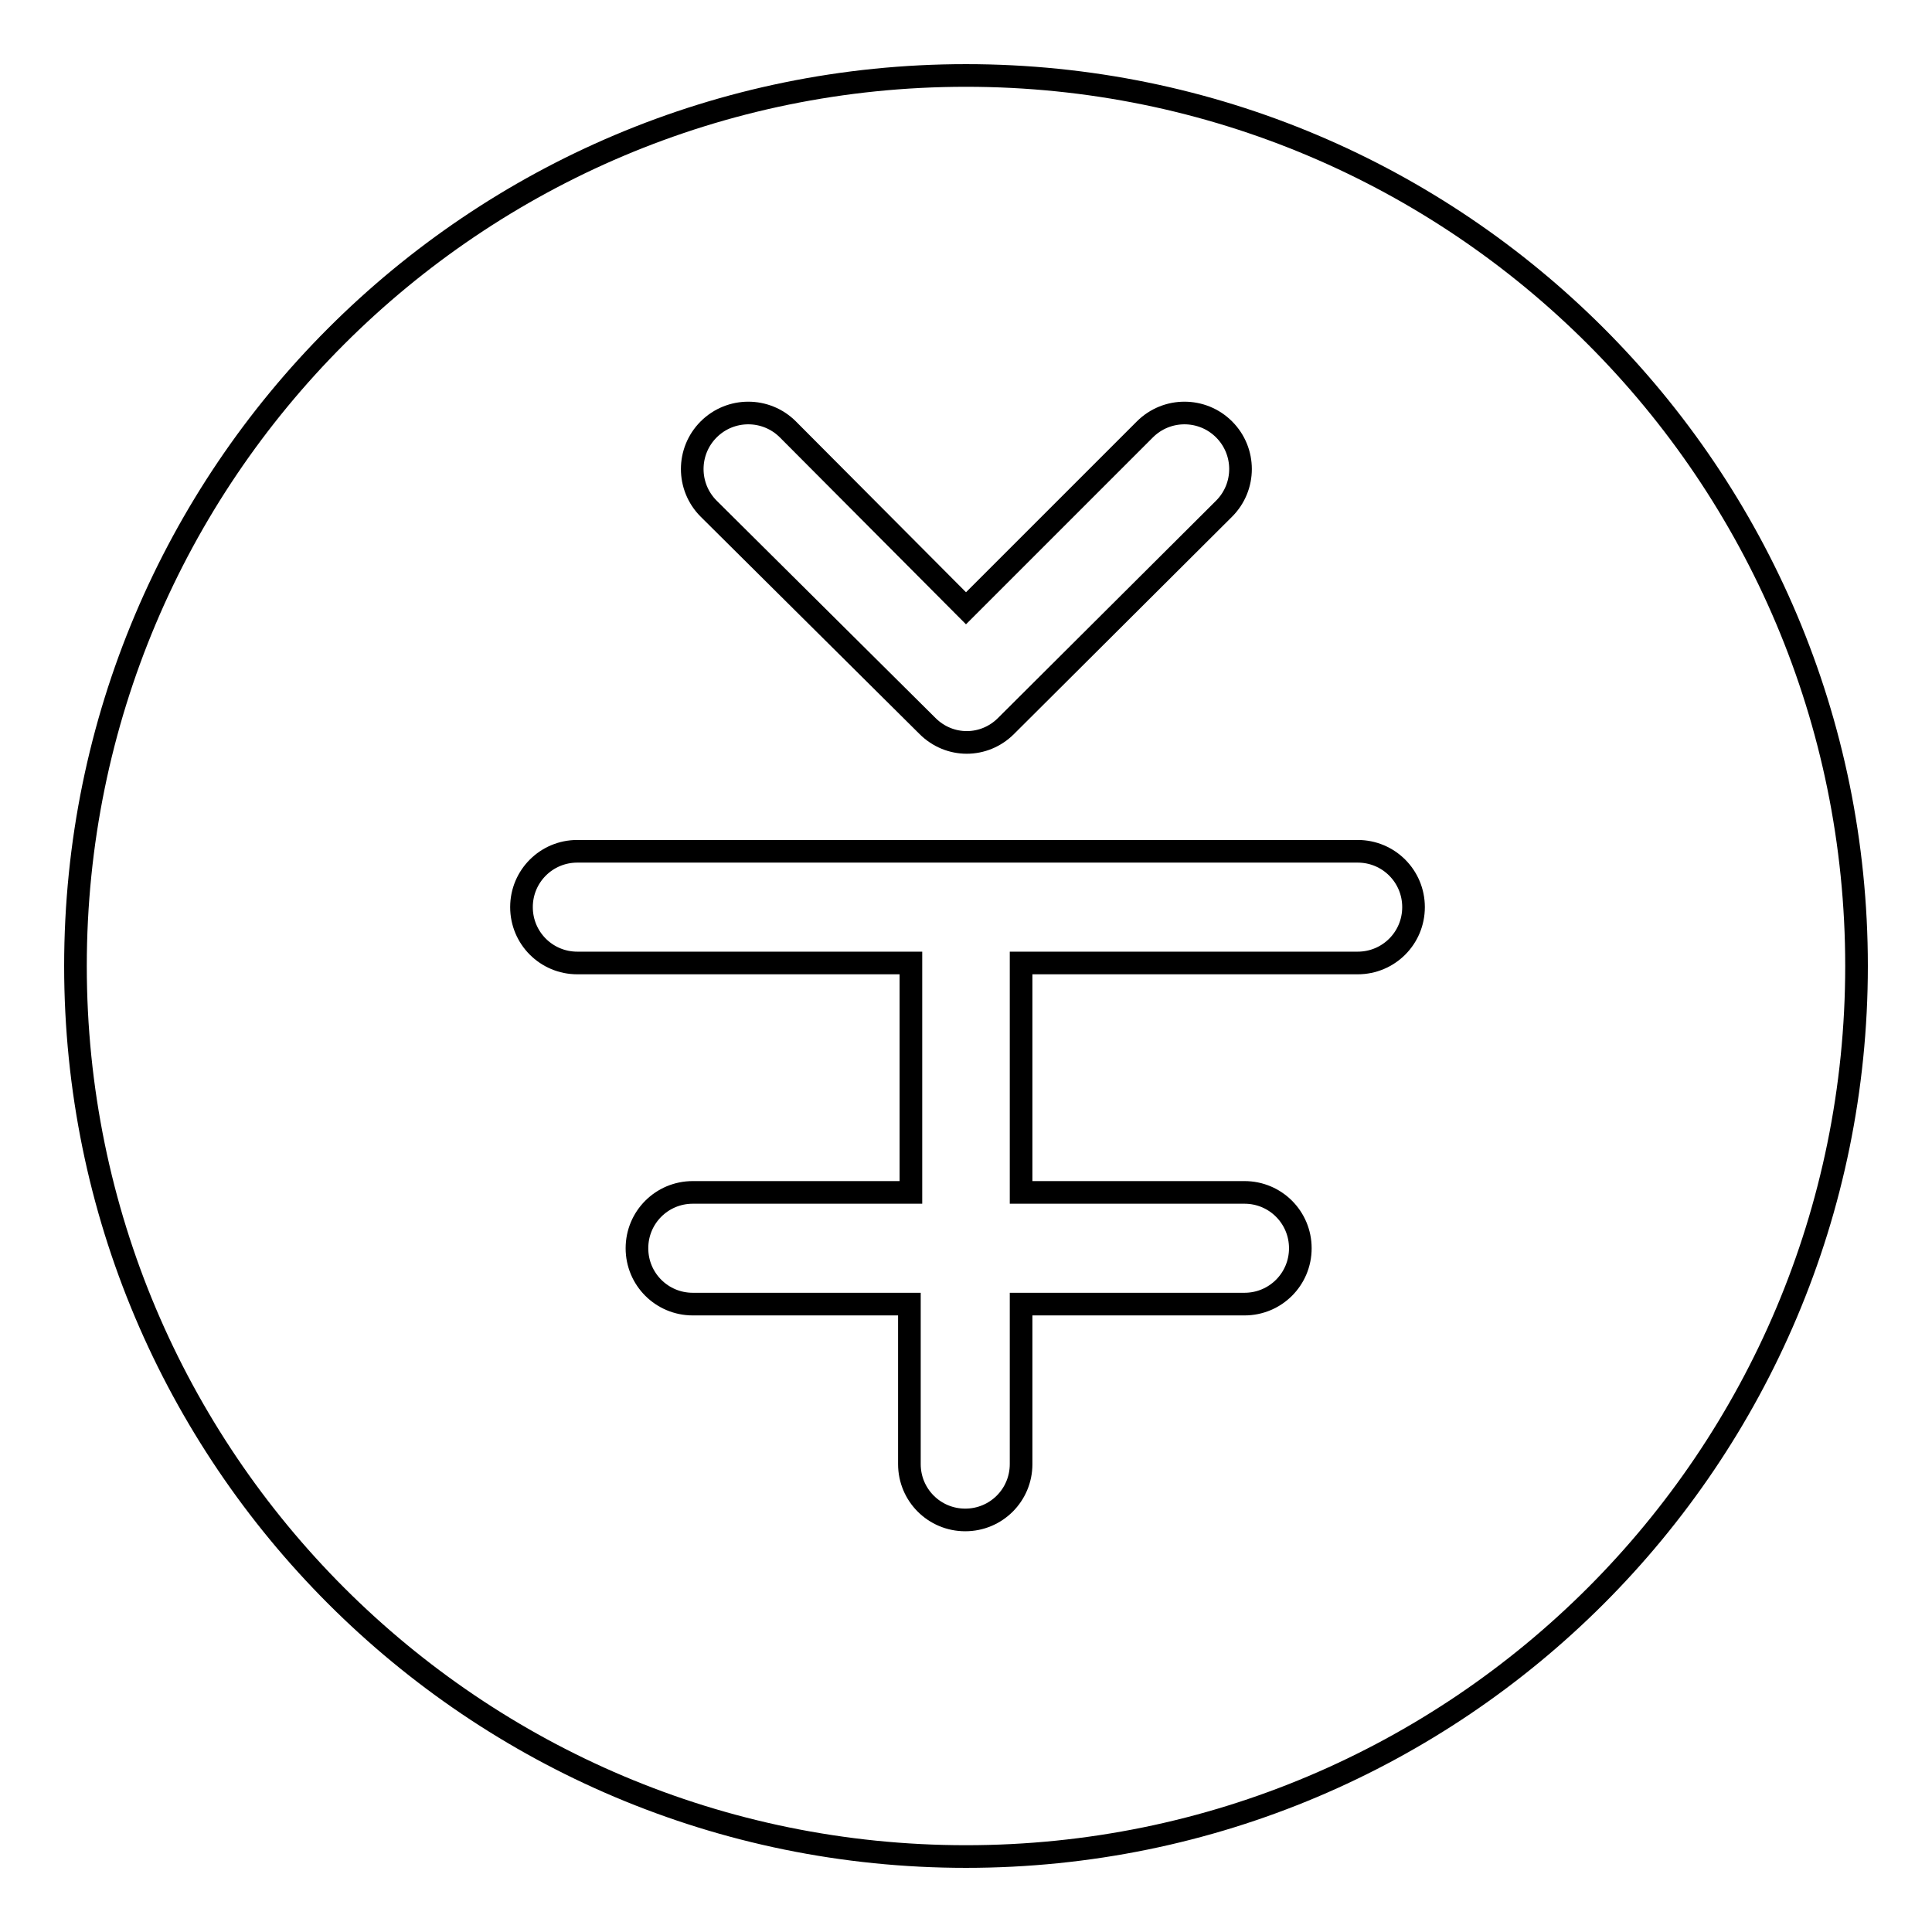<?xml version="1.0" encoding="utf-8"?>
<!-- Svg Vector Icons : http://www.onlinewebfonts.com/icon -->
<!DOCTYPE svg PUBLIC "-//W3C//DTD SVG 1.1//EN" "http://www.w3.org/Graphics/SVG/1.1/DTD/svg11.dtd">
<svg version="1.1" xmlns="http://www.w3.org/2000/svg" xmlns:xlink="http://www.w3.org/1999/xlink" x="0px" y="0px" viewBox="0 0 256 256" enable-background="new 0 0 256 256" xml:space="preserve">
<g><g><path stroke-width="3" fill-opacity="0" stroke="#000000"  d="M128,10C62.8,10,10,62.8,10,128c0,65.2,52.8,118,118,118c65.2,0,118-52.8,118-118C246,62.8,193.2,10,128,10z M93.9,56.9L93.9,56.9c2.9-2.9,7.6-2.9,10.5,0L128,80.6l23.7-23.7c2.9-2.9,7.6-2.9,10.5,0l0,0c2.9,2.9,2.9,7.6,0,10.5l-28.9,28.8c-2.9,2.9-7.5,2.9-10.4,0L93.9,67.4C91,64.5,91,59.8,93.9,56.9z M187.3,120.2c0,4.1-3.3,7.4-7.4,7.4h-44.6V158h29.6c4.1,0,7.4,3.3,7.4,7.4l0,0c0,4.1-3.3,7.4-7.4,7.4h-29.6v21.2c0,4.1-3.3,7.4-7.4,7.4l0,0c-4.1,0-7.4-3.3-7.4-7.4v-21.2H91.8c-4.1,0-7.4-3.3-7.4-7.4l0,0c0-4.1,3.3-7.4,7.4-7.4h28.9v-30.4H76.5c-4.1,0-7.4-3.3-7.4-7.4l0,0c0-4.1,3.3-7.4,7.4-7.4h103.4C184,112.8,187.3,116.1,187.3,120.2L187.3,120.2z"/></g></g>
</svg>